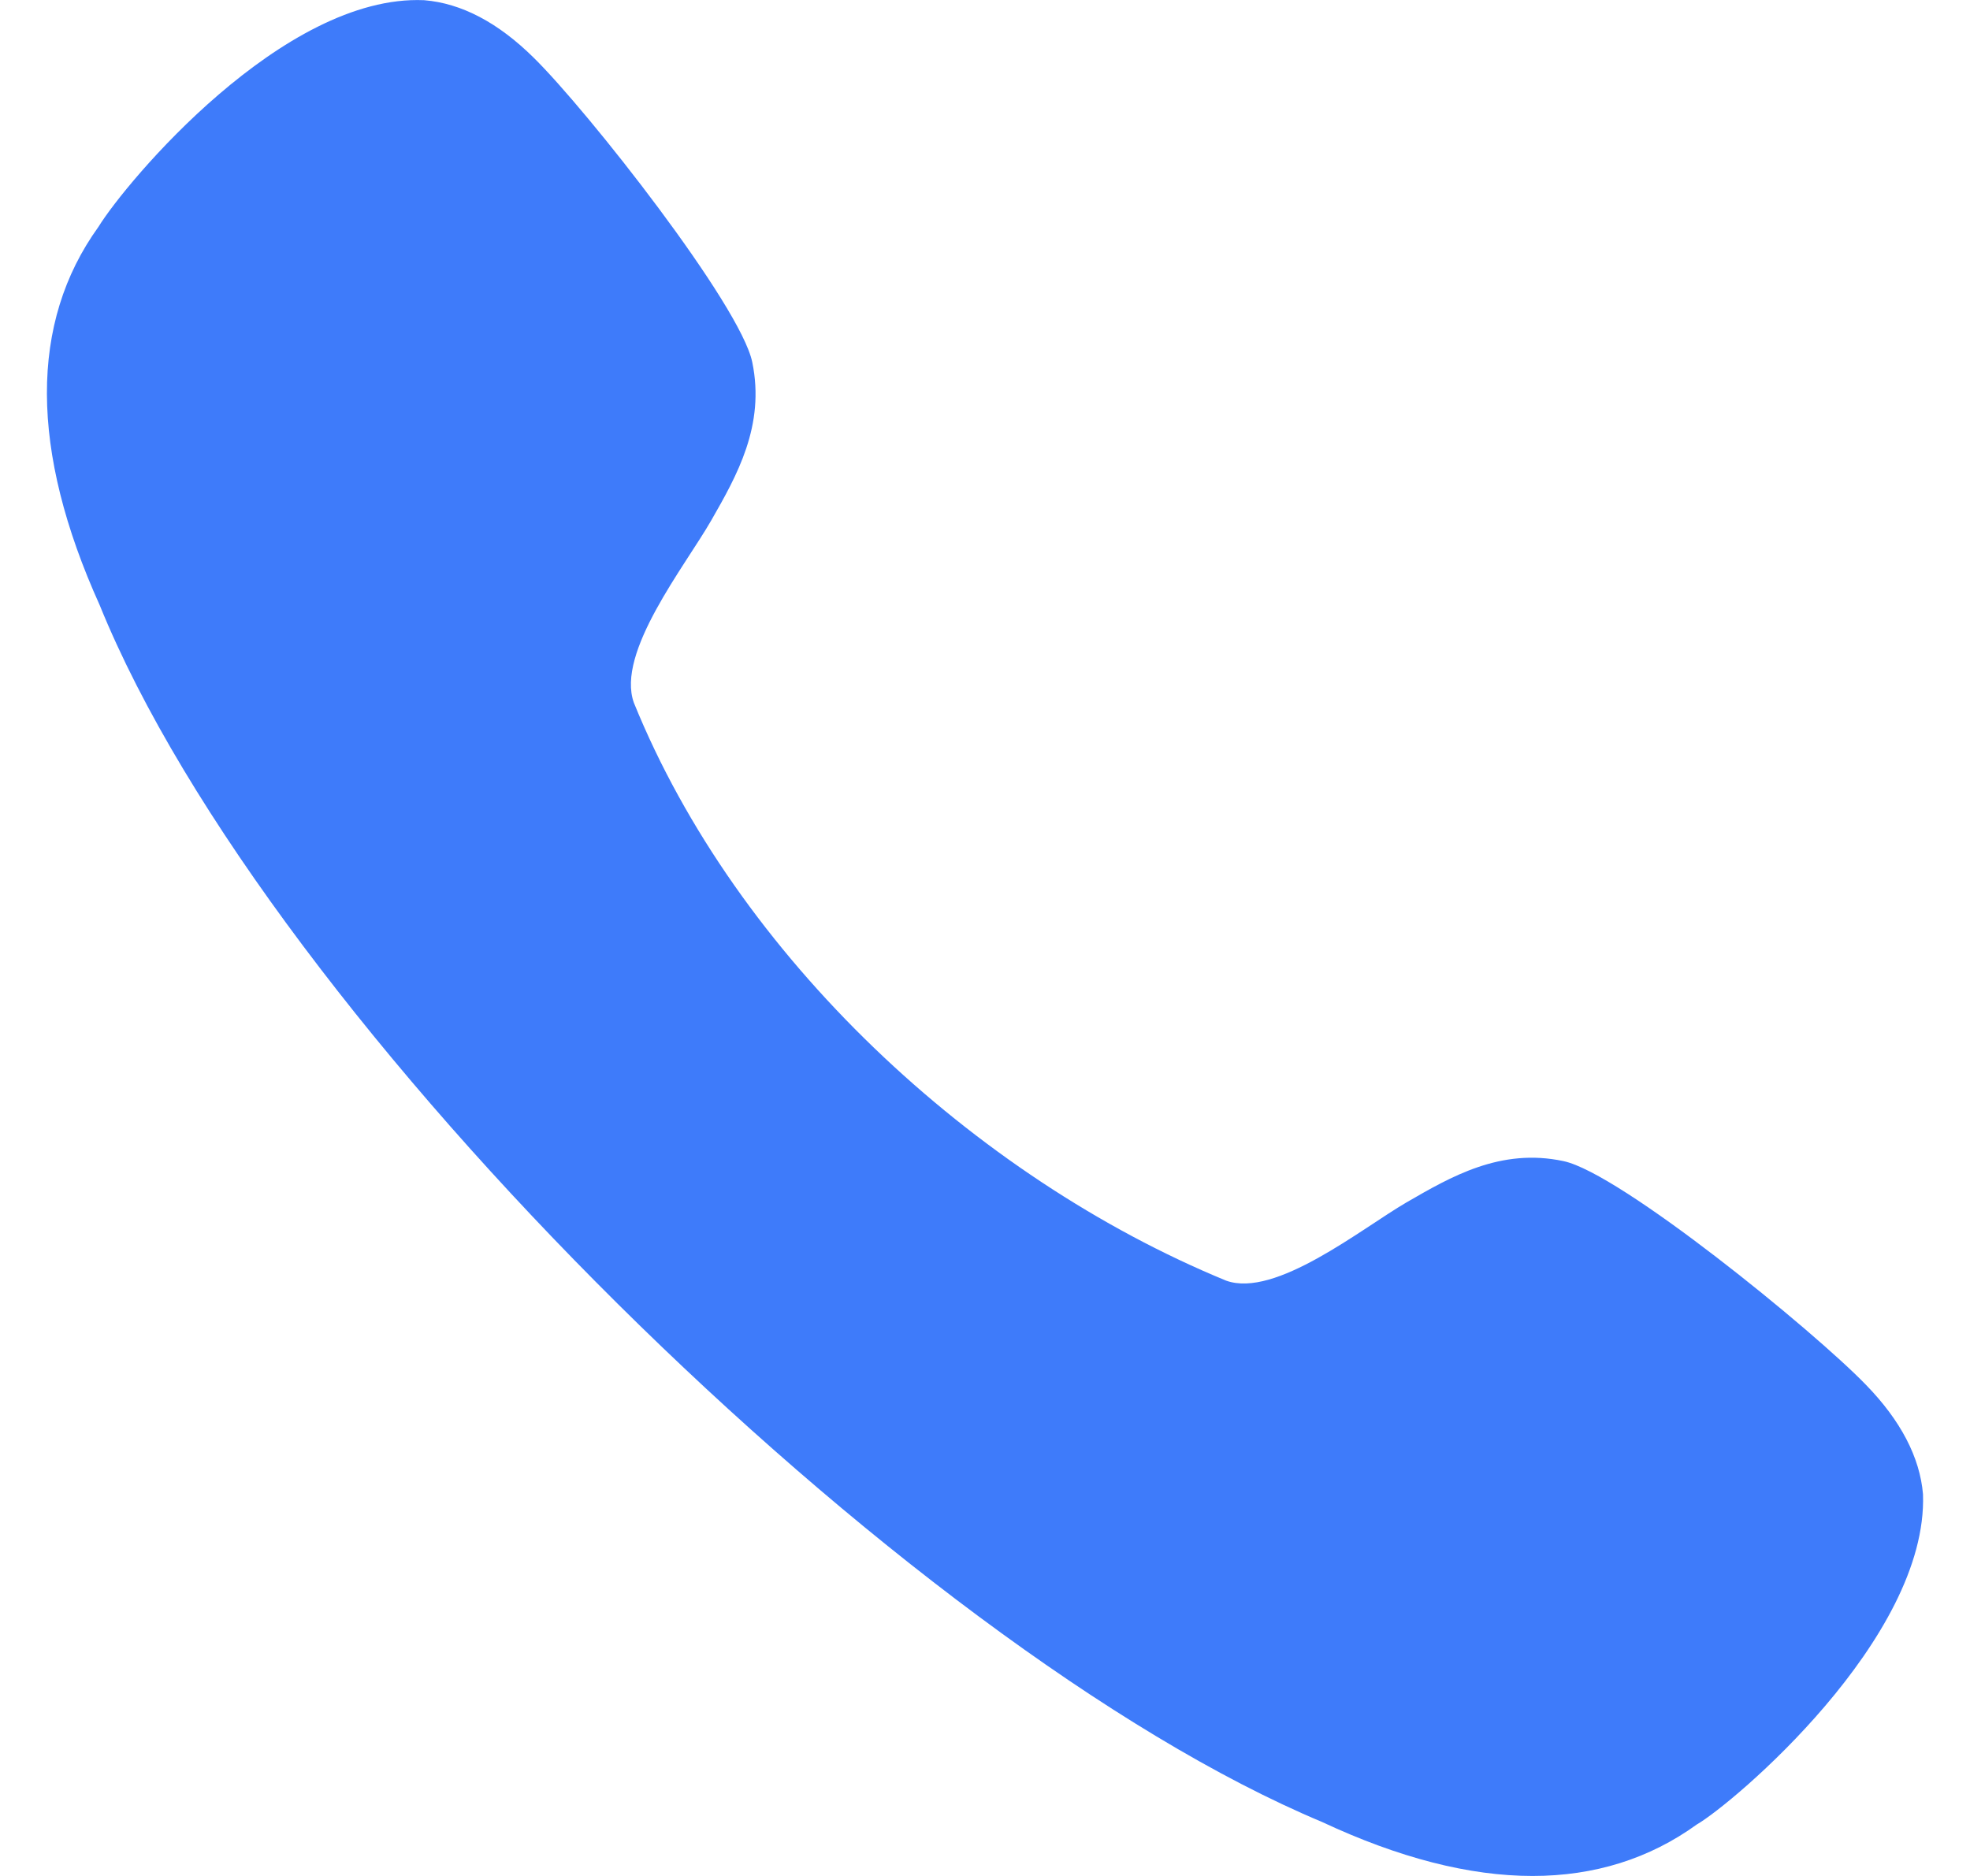 <svg width="21" height="20" viewBox="0 0 21 20" fill="none" xmlns="http://www.w3.org/2000/svg">
<path d="M16.667 12.379C15.995 12.235 15.464 12.547 14.993 12.819C14.511 13.1 13.595 13.843 13.07 13.653C10.381 12.546 7.852 10.192 6.757 7.492C6.564 6.956 7.304 6.034 7.583 5.546C7.853 5.074 8.159 4.538 8.019 3.861C7.893 3.253 6.265 1.181 5.689 0.615C5.31 0.241 4.921 0.035 4.521 0.002C3.02 -0.063 1.344 1.94 1.049 2.419C0.313 3.441 0.317 4.801 1.062 6.45C2.857 10.878 9.647 17.561 14.092 19.424C14.913 19.808 15.663 20 16.337 20C16.996 20 17.583 19.816 18.088 19.451C18.468 19.232 20.554 17.472 20.499 15.93C20.466 15.537 20.261 15.144 19.891 14.764C19.329 14.183 17.27 12.506 16.667 12.379Z" fill="#3E7BFA"/>
</svg>
